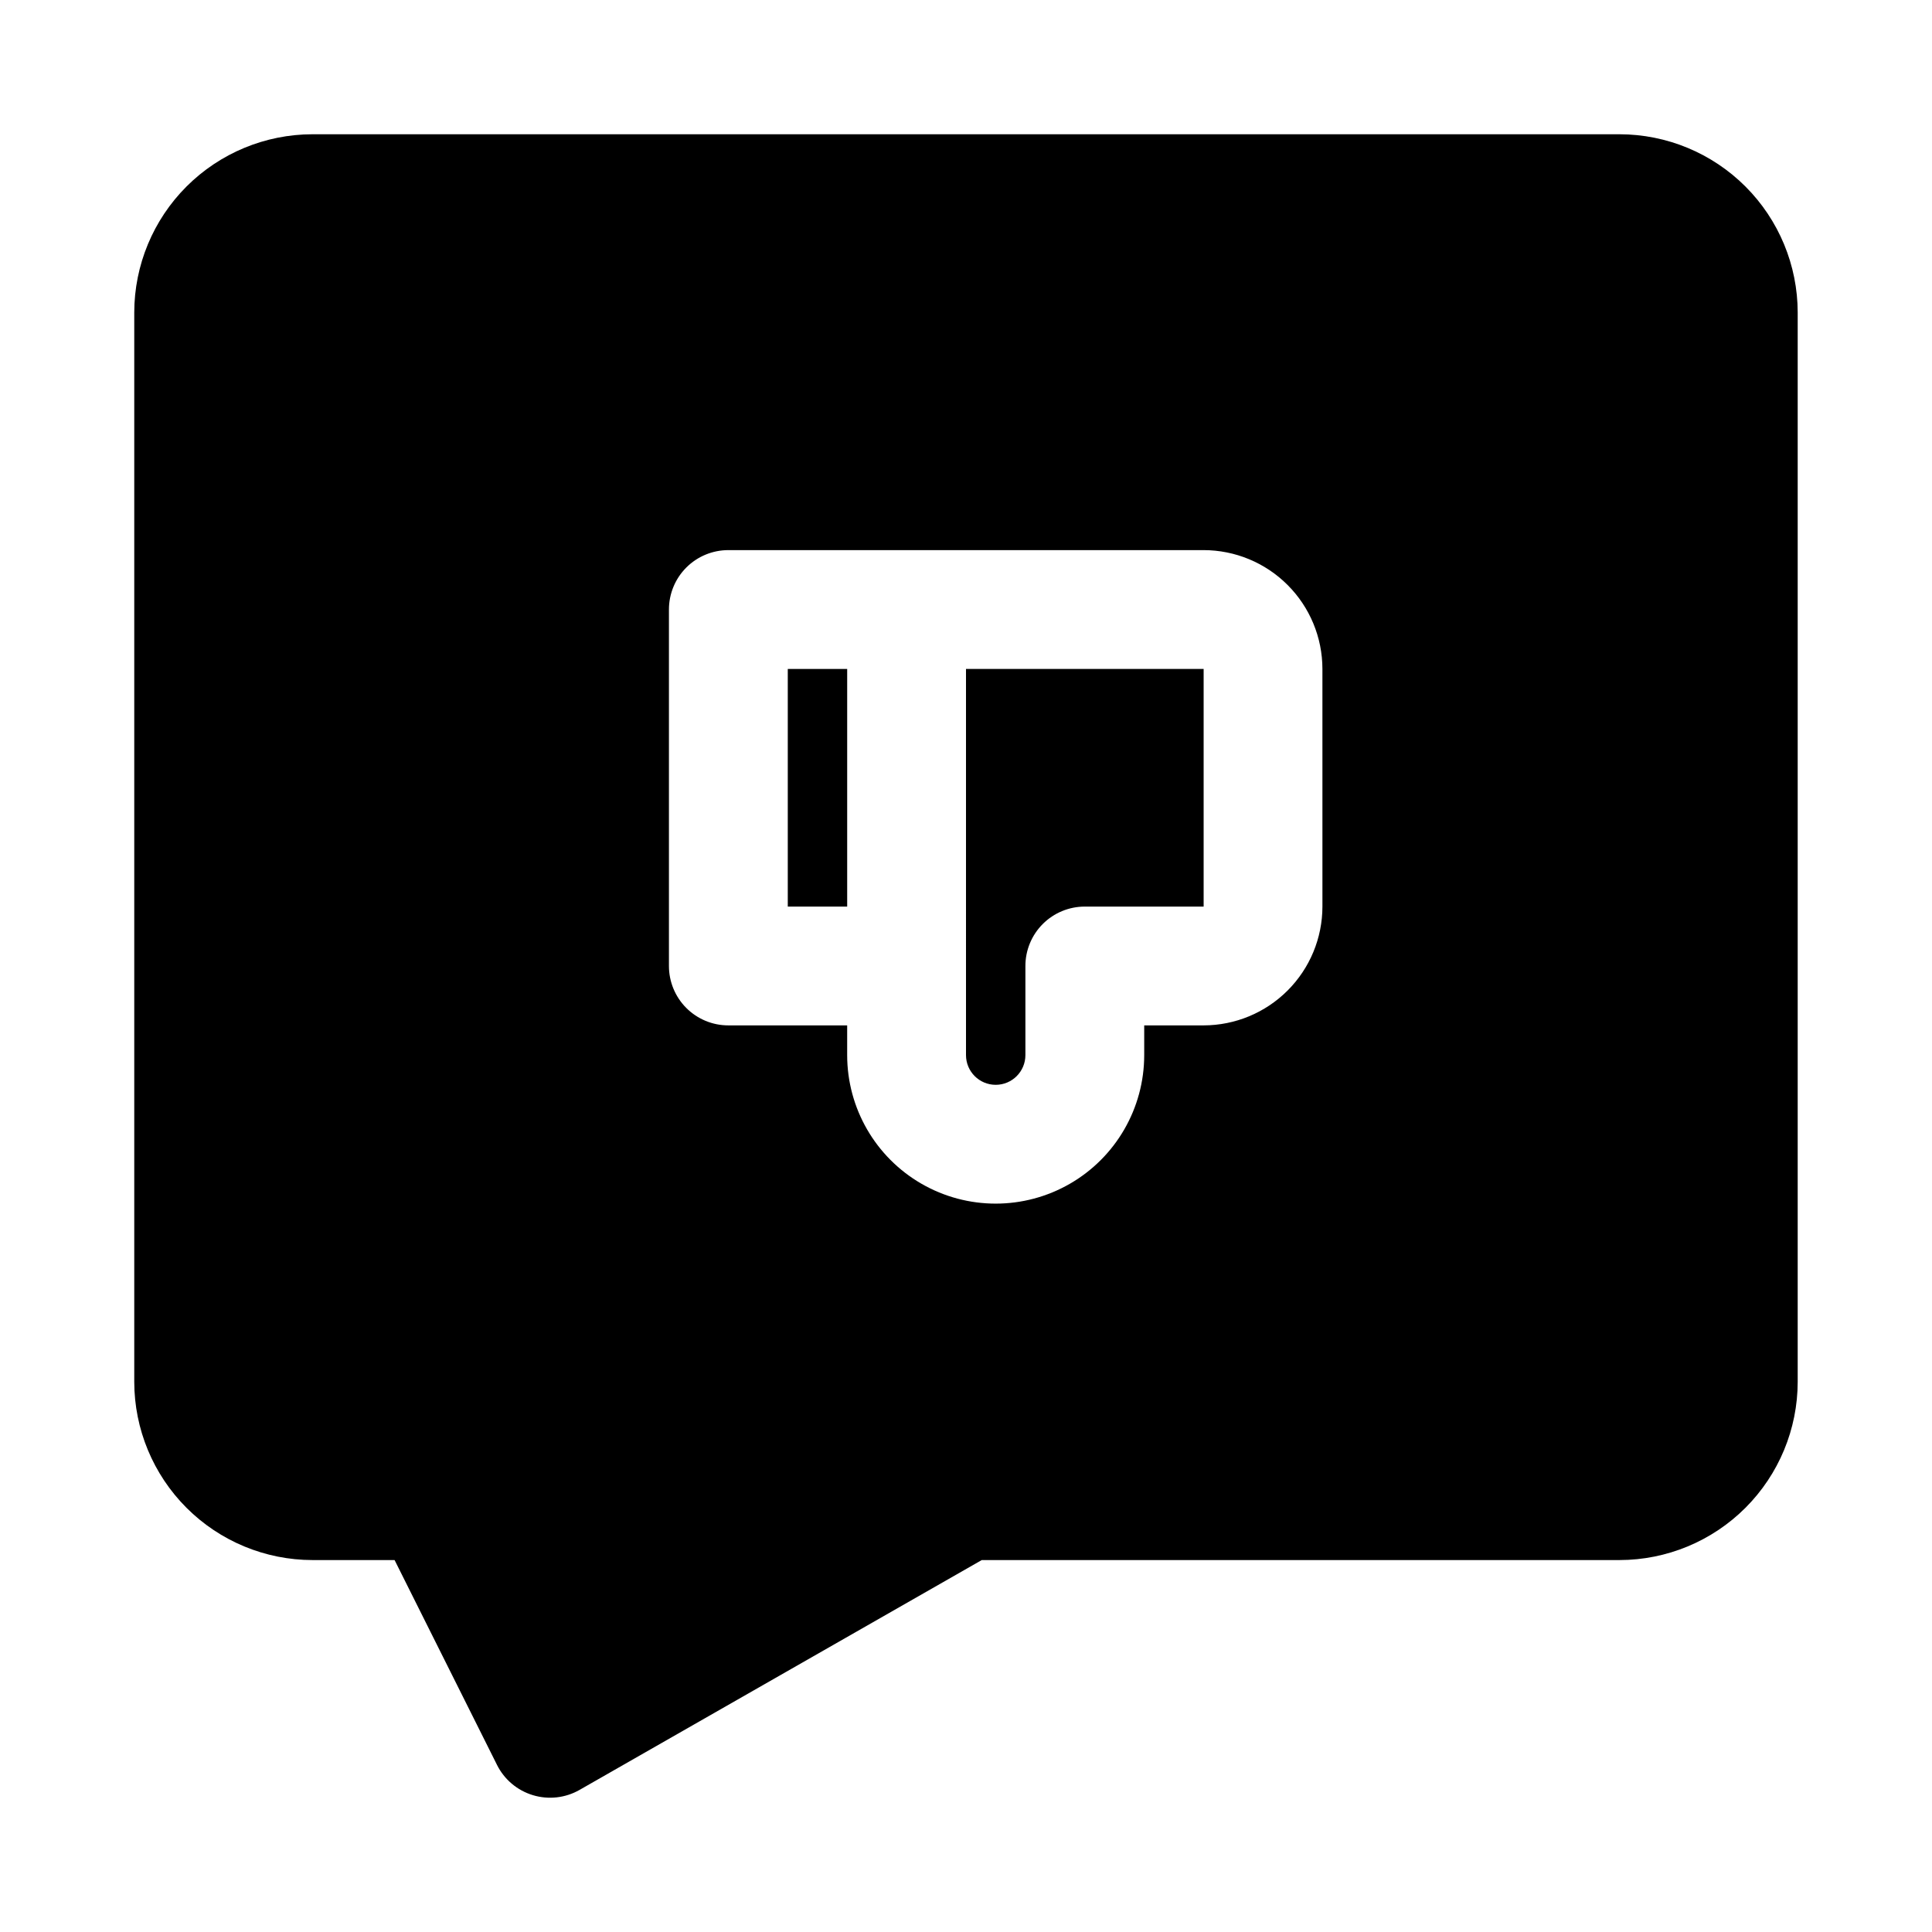 <?xml version="1.0" encoding="UTF-8"?>
<!-- Uploaded to: ICON Repo, www.iconrepo.com, Generator: ICON Repo Mixer Tools -->
<svg fill="#000000" width="800px" height="800px" version="1.1" viewBox="144 144 512 512" xmlns="http://www.w3.org/2000/svg">
 <g>
  <path d="m352.77 321.28h15.742v62.977h-15.742z"/>
  <path d="m400 400v23.617-0.004c0 4.348 3.523 7.875 7.871 7.875s7.871-3.527 7.871-7.875v-23.613c-0.004-4.18 1.656-8.184 4.609-11.137 2.953-2.953 6.957-4.609 11.137-4.609h31.488v-62.977h-62.977z"/>
  <path d="m573.18 179.58h-346.37c-12.52 0.012-24.527 4.996-33.383 13.848-8.852 8.855-13.836 20.863-13.848 33.383v283.39c0.012 12.523 4.996 24.527 13.848 33.383 8.855 8.855 20.863 13.836 33.383 13.848h21.758l27.137 54.273v0.004c1.93 3.871 5.375 6.777 9.516 8.027 4.144 1.254 8.617 0.75 12.375-1.398l106.58-60.906h169c12.523-0.012 24.527-4.992 33.383-13.848 8.855-8.855 13.836-20.859 13.848-33.383v-283.39c-0.012-12.52-4.992-24.527-13.848-33.383-8.855-8.852-20.859-13.836-33.383-13.848zm-78.723 204.67c-0.008 8.348-3.328 16.352-9.234 22.254-5.902 5.902-13.902 9.223-22.25 9.234h-15.746v7.871c0 14.062-7.5 27.059-19.68 34.09-12.18 7.031-27.184 7.031-39.359 0-12.18-7.031-19.68-20.027-19.68-34.09v-7.871h-31.488c-4.176 0.004-8.184-1.656-11.137-4.609-2.953-2.953-4.609-6.957-4.609-11.133v-94.465c0-4.176 1.656-8.184 4.609-11.137 2.953-2.953 6.961-4.609 11.137-4.609h125.95c8.348 0.012 16.348 3.332 22.25 9.234 5.906 5.902 9.227 13.906 9.234 22.254z"/>
 </g>
</svg>